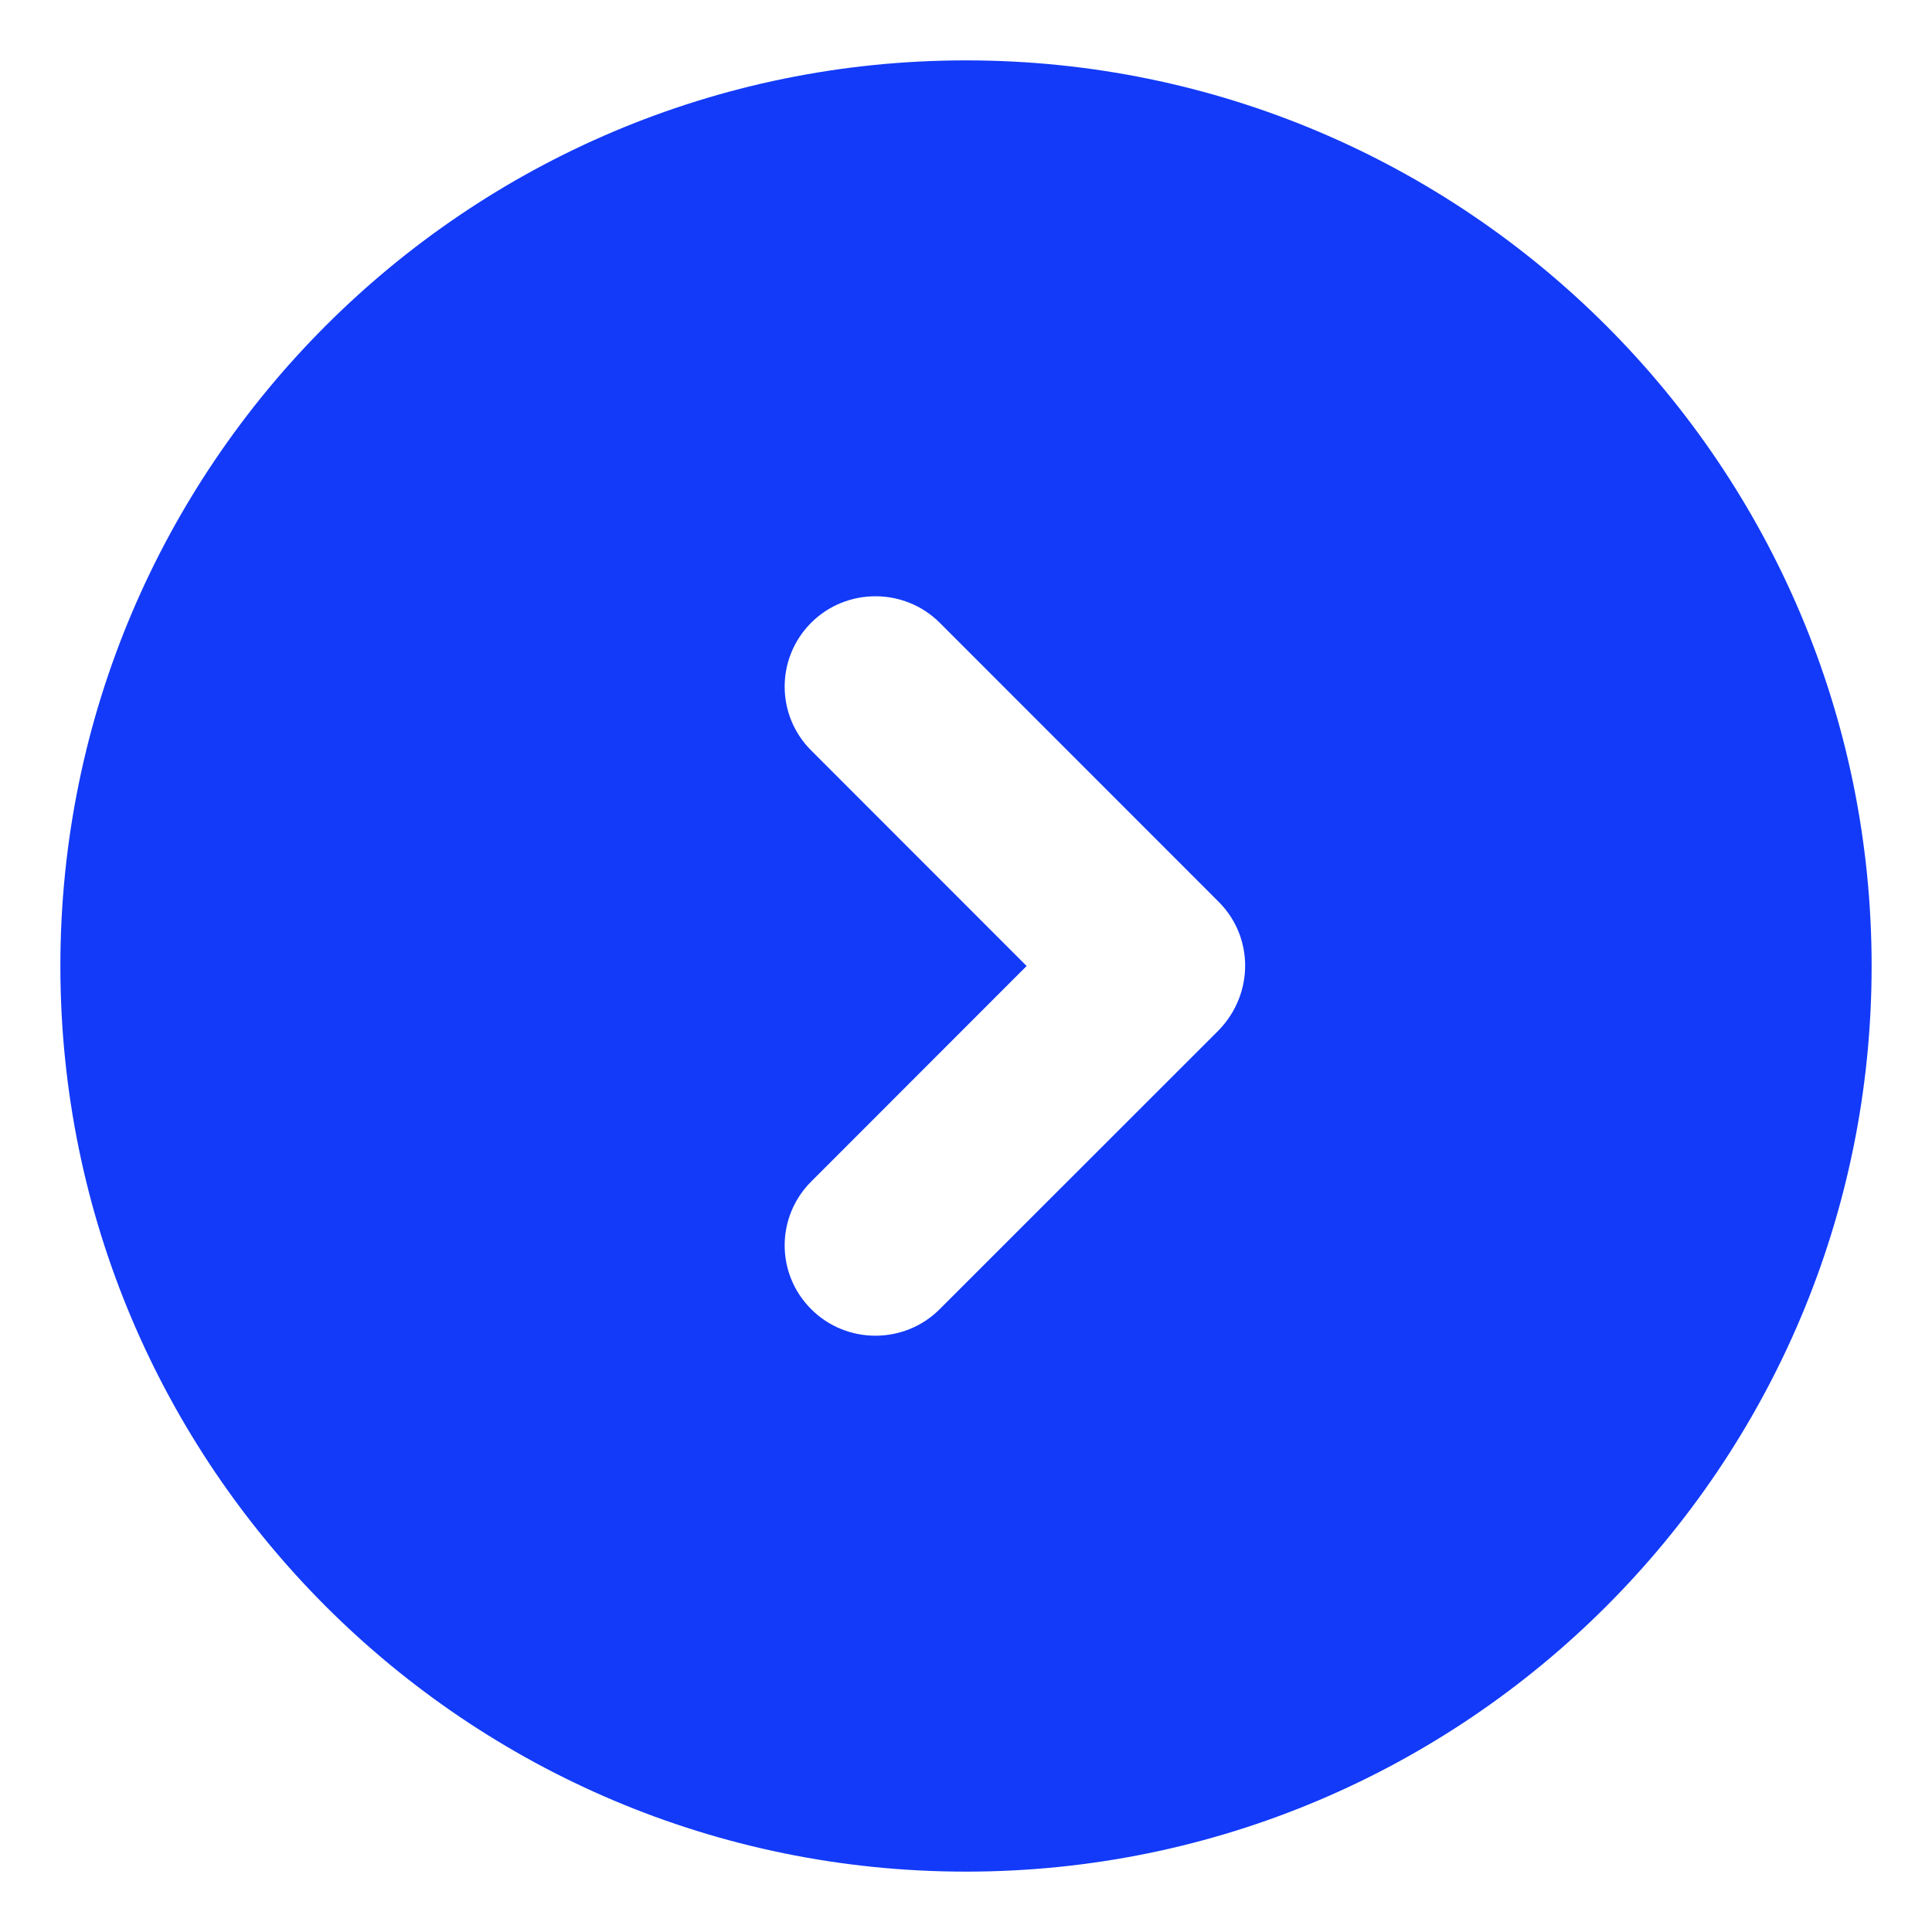 <svg width="16" height="16" viewBox="0 0 16 16" fill="none" xmlns="http://www.w3.org/2000/svg">
<path d="M0.5 8C0.5 12.14 3.86 15.5 8 15.5C12.14 15.5 15.5 12.14 15.5 8C15.5 3.86 12.14 0.5 8 0.5C3.86 0.5 0.5 3.86 0.5 8ZM7.782 5.157L10.092 7.468C10.385 7.76 10.385 8.232 10.092 8.533L7.782 10.842C7.49 11.135 7.01 11.135 6.718 10.842C6.425 10.55 6.425 10.078 6.718 9.785L8.502 8L6.718 6.215C6.425 5.923 6.425 5.45 6.718 5.157C7.01 4.865 7.49 4.865 7.782 5.157Z" fill="#123AF8"/>
</svg>

